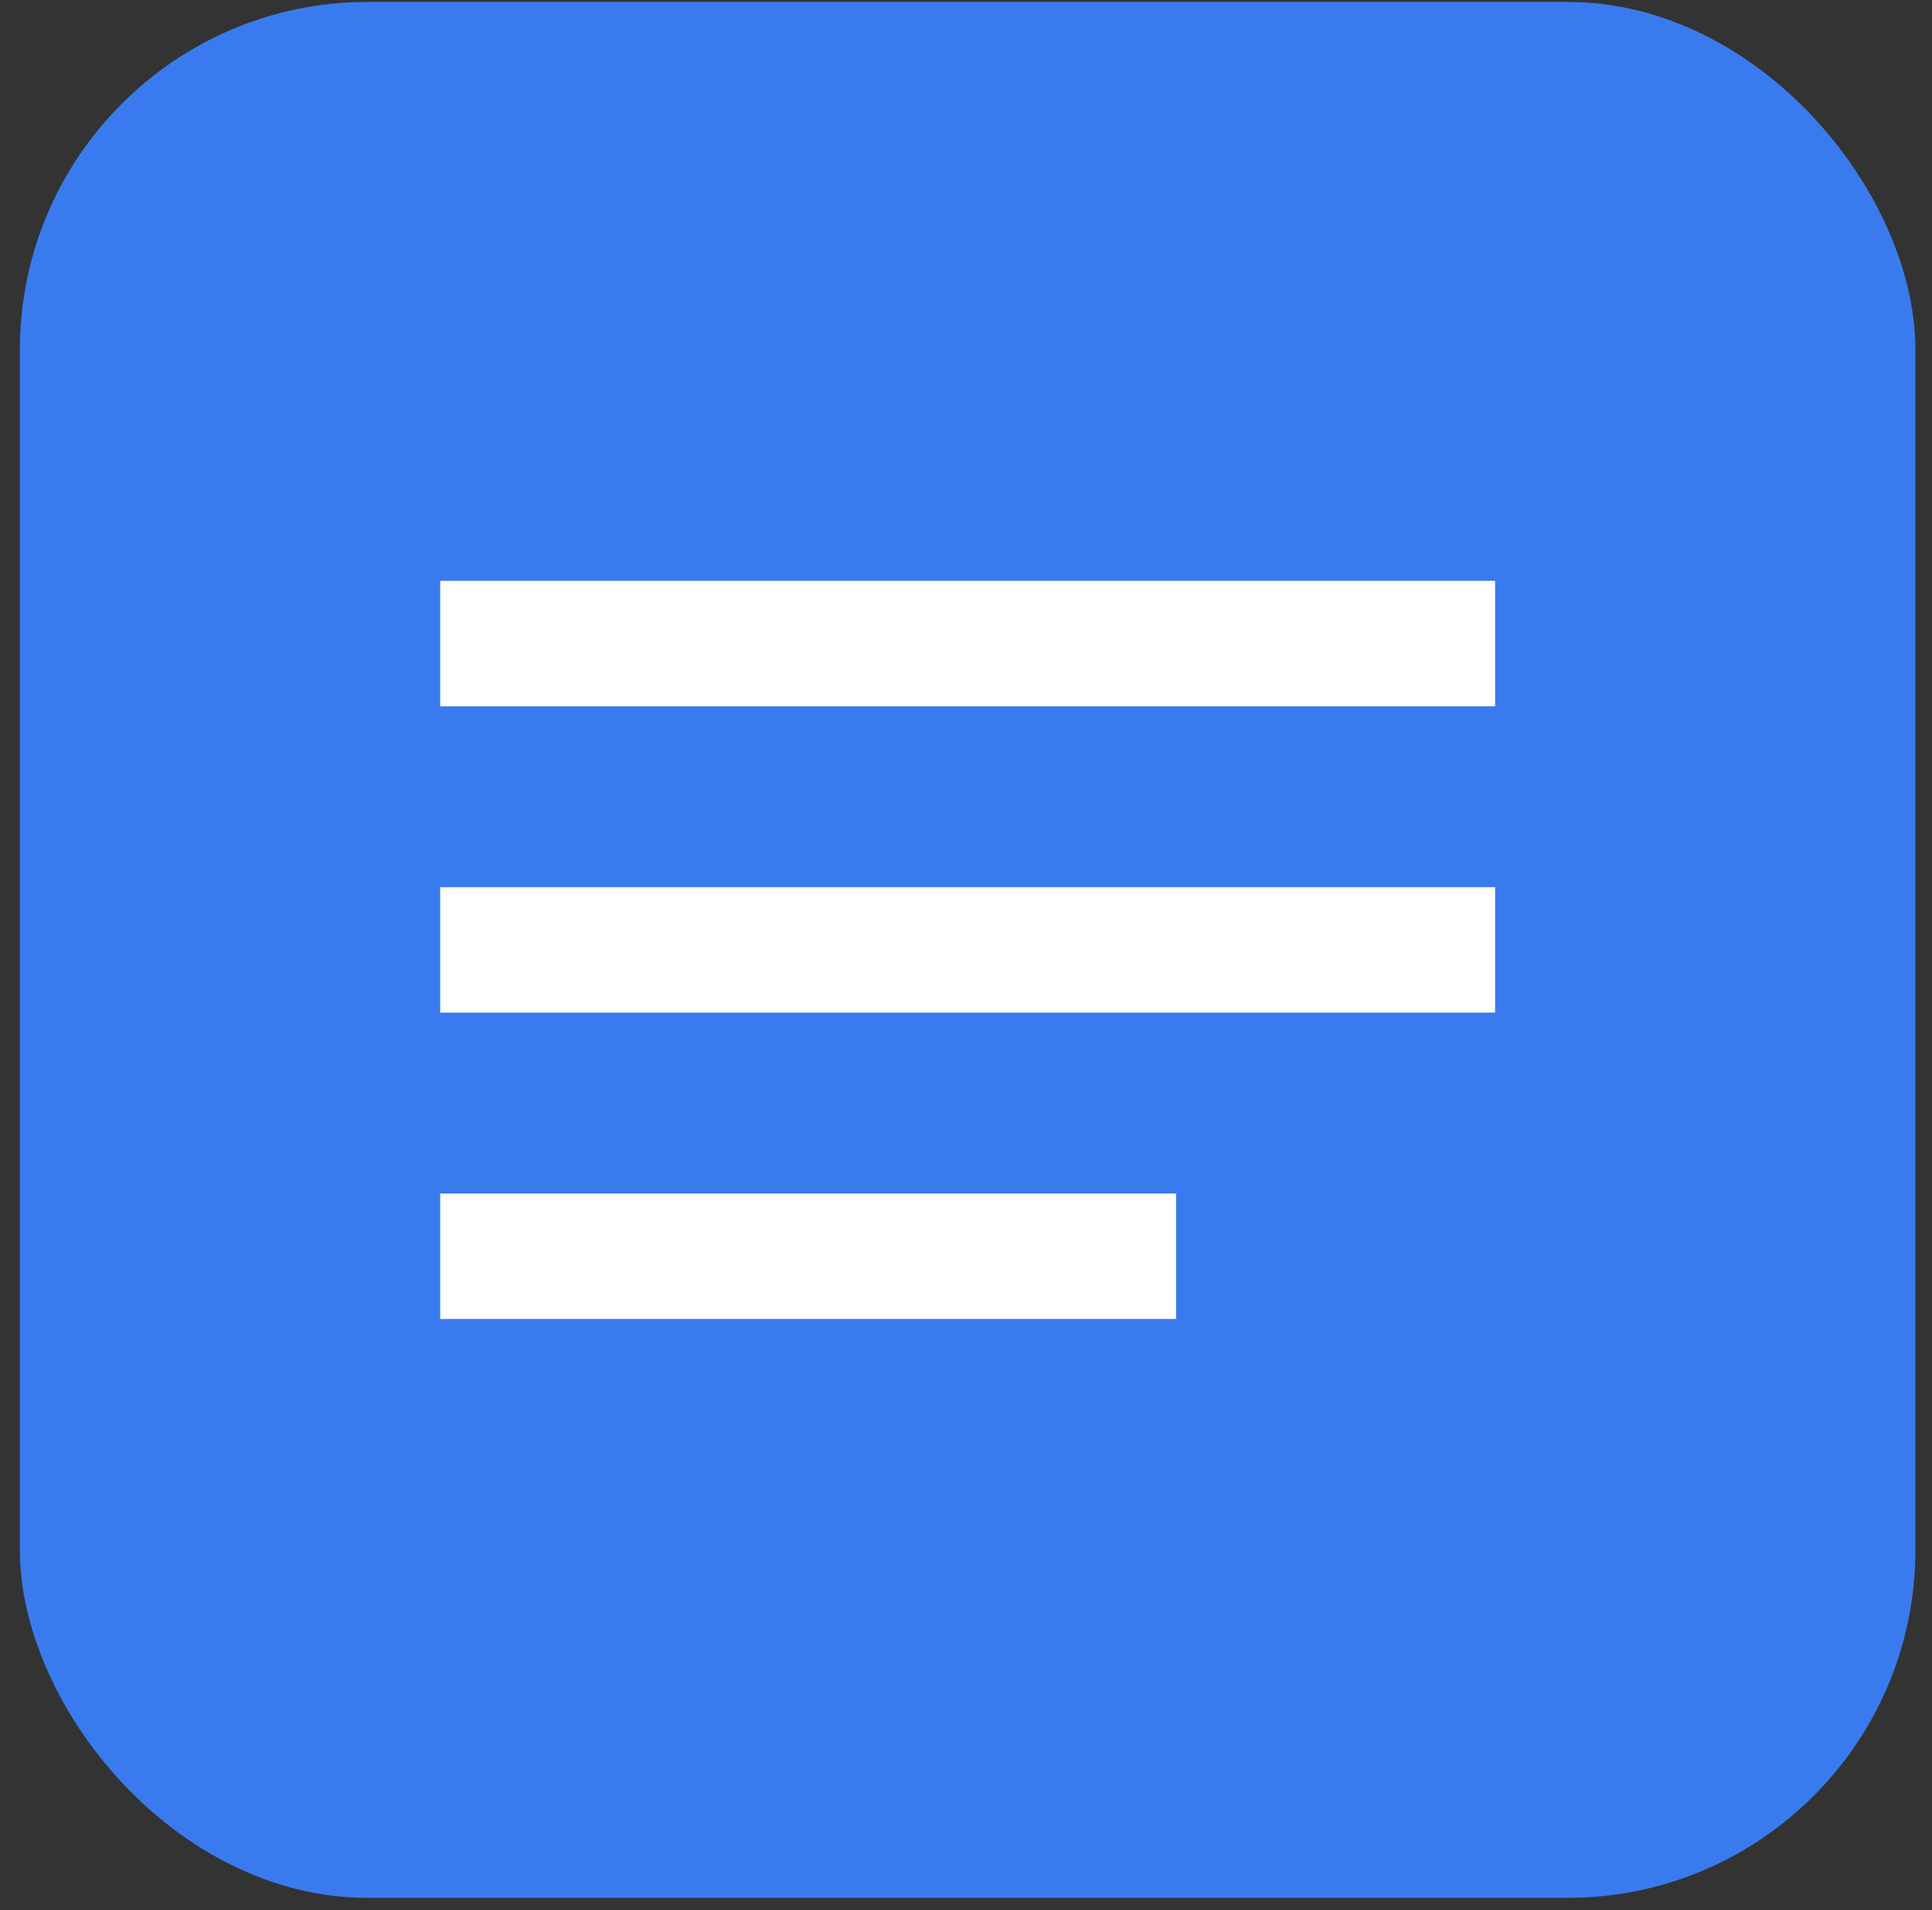 <svg width="87" height="86" viewBox="0 0 87 86" fill="none" xmlns="http://www.w3.org/2000/svg">
<rect x="0" y="0" width="87" height="86" fill="#333333" stroke="none"/>
<rect x="0.894" y="0.086" width="85.359" height="85.359" rx="15.662" fill="#397BEE"/>
<rect x="19.822" y="26.15" width="47.504" height="5.648" fill="white"/>
<rect x="19.822" y="39.942" width="47.504" height="5.648" fill="white"/>
<rect x="19.822" y="53.734" width="33.137" height="5.648" fill="white"/>
</svg>

